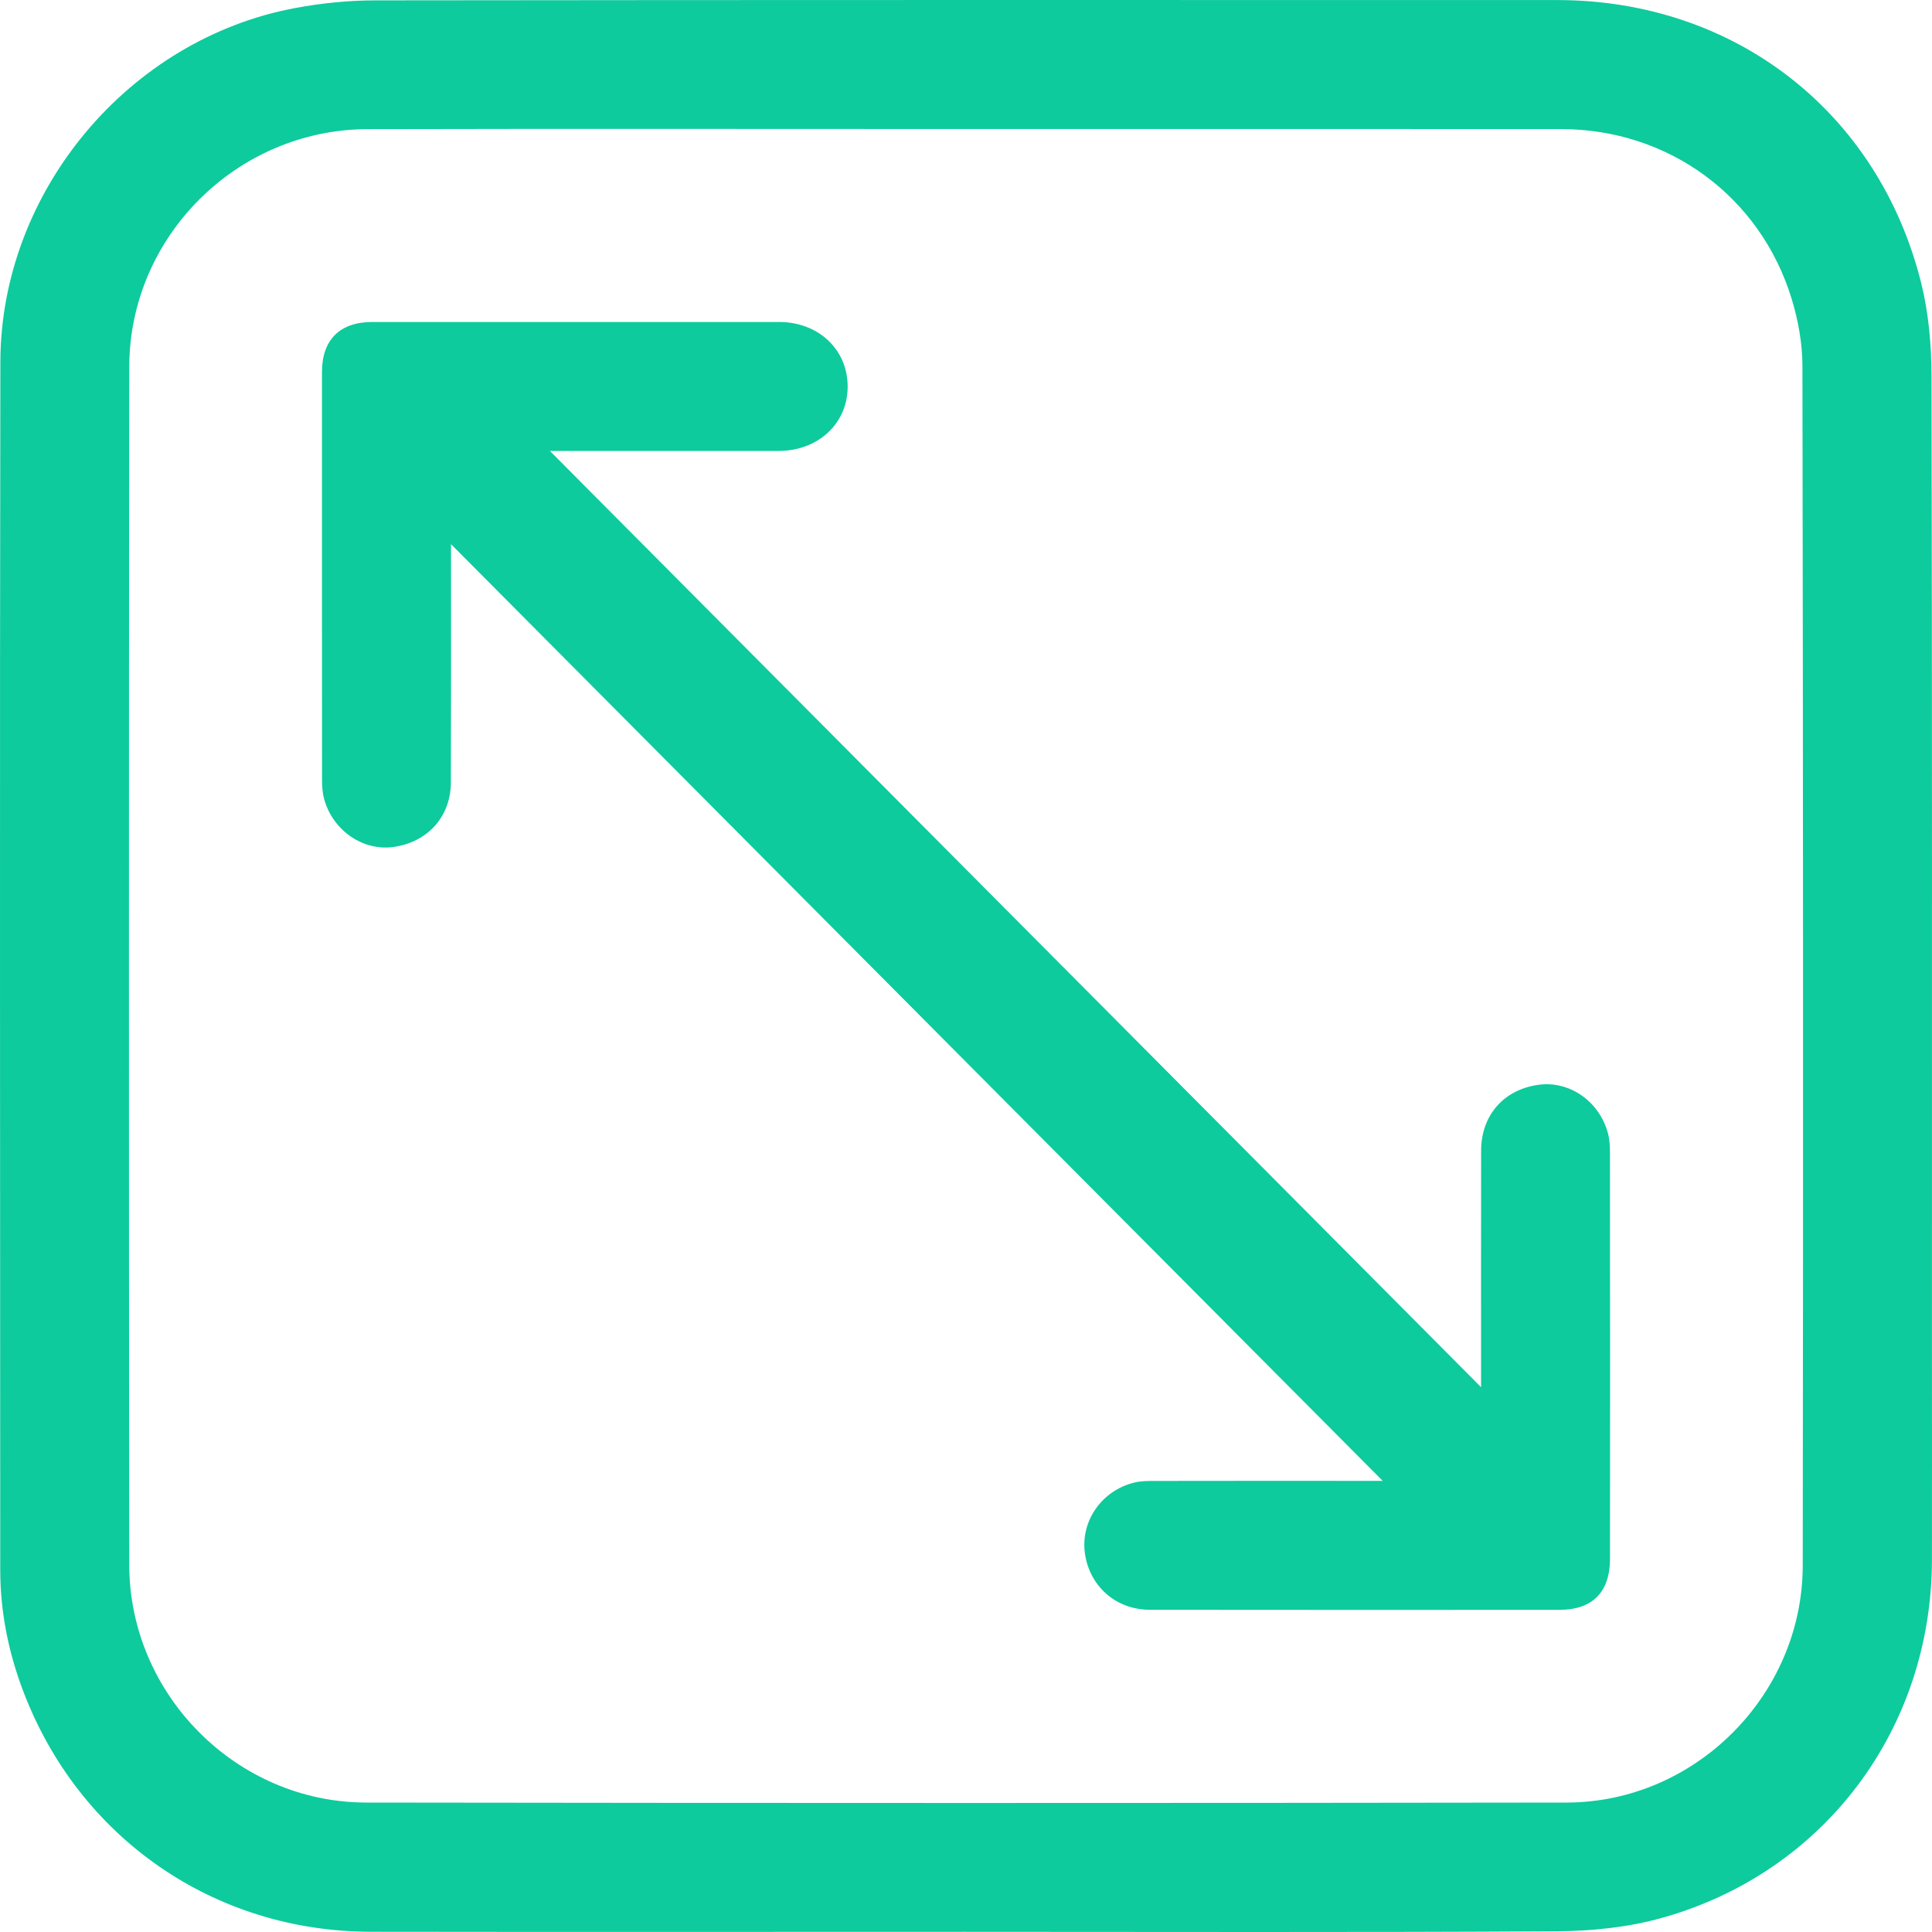 <svg width="32" height="32" viewBox="0 0 32 32" fill="none" xmlns="http://www.w3.org/2000/svg">
<g id="Vector">
<path d="M15.977 31.997C12.698 31.997 9.418 32.001 6.139 31.996C3.543 31.992 1.309 30.442 0.386 28.015C0.139 27.367 0.004 26.694 0.004 26C0.002 19.332 -0.005 12.664 0.006 5.996C0.011 3.171 2.133 0.641 4.899 0.131C5.329 0.052 5.771 0.007 6.208 0.006C12.736 -0.002 19.264 -0 25.793 0.001C28.725 0.002 31.114 1.848 31.822 4.692C31.945 5.188 31.991 5.715 31.992 6.228C32.003 11.583 31.999 16.938 31.999 22.292C31.999 23.475 32.001 24.657 31.999 25.839C31.993 28.636 30.218 31.014 27.528 31.766C26.972 31.922 26.373 31.984 25.793 31.988C22.521 32.008 19.249 31.997 15.978 31.997H15.977ZM15.995 2.137C12.692 2.137 9.39 2.131 6.087 2.139C3.925 2.145 2.143 3.919 2.141 6.078C2.134 12.691 2.134 19.305 2.141 25.919C2.143 28.067 3.918 29.853 6.064 29.856C12.692 29.865 19.32 29.866 25.948 29.856C28.082 29.853 29.856 28.071 29.859 25.931C29.868 19.309 29.865 12.688 29.854 6.066C29.854 5.694 29.785 5.309 29.676 4.952C29.157 3.252 27.636 2.139 25.856 2.138C22.569 2.135 19.282 2.137 15.995 2.137Z" fill="#0DCB9D"/>
<path d="M7.47 9.012C7.47 9.153 7.47 9.236 7.47 9.319C7.47 10.532 7.472 11.745 7.468 12.959C7.466 13.527 7.082 13.951 6.515 14.029C6.009 14.099 5.507 13.752 5.367 13.228C5.34 13.126 5.334 13.015 5.334 12.908C5.333 10.659 5.332 8.411 5.333 6.162C5.333 5.627 5.629 5.334 6.166 5.333C8.412 5.332 10.658 5.332 12.903 5.333C13.553 5.333 14.034 5.784 14.04 6.392C14.046 7.006 13.558 7.468 12.897 7.469C11.701 7.47 10.505 7.469 9.309 7.469C9.227 7.469 9.145 7.469 9.108 7.469C14.229 12.618 19.361 17.778 24.531 22.976C24.531 22.857 24.531 22.776 24.531 22.696C24.531 21.483 24.53 20.269 24.532 19.056C24.534 18.468 24.911 18.043 25.488 17.967C25.999 17.899 26.491 18.242 26.633 18.771C26.66 18.874 26.666 18.985 26.666 19.092C26.668 21.333 26.669 23.574 26.667 25.815C26.667 26.369 26.377 26.664 25.831 26.664C23.57 26.665 21.309 26.666 19.047 26.663C18.48 26.663 18.04 26.269 17.968 25.717C17.901 25.189 18.247 24.691 18.783 24.557C18.893 24.529 19.012 24.529 19.127 24.529C20.315 24.526 21.504 24.528 22.692 24.528H22.902C17.776 19.374 12.643 14.214 7.468 9.011L7.47 9.012Z" fill="#0DCB9D"/>
</g>
</svg>
